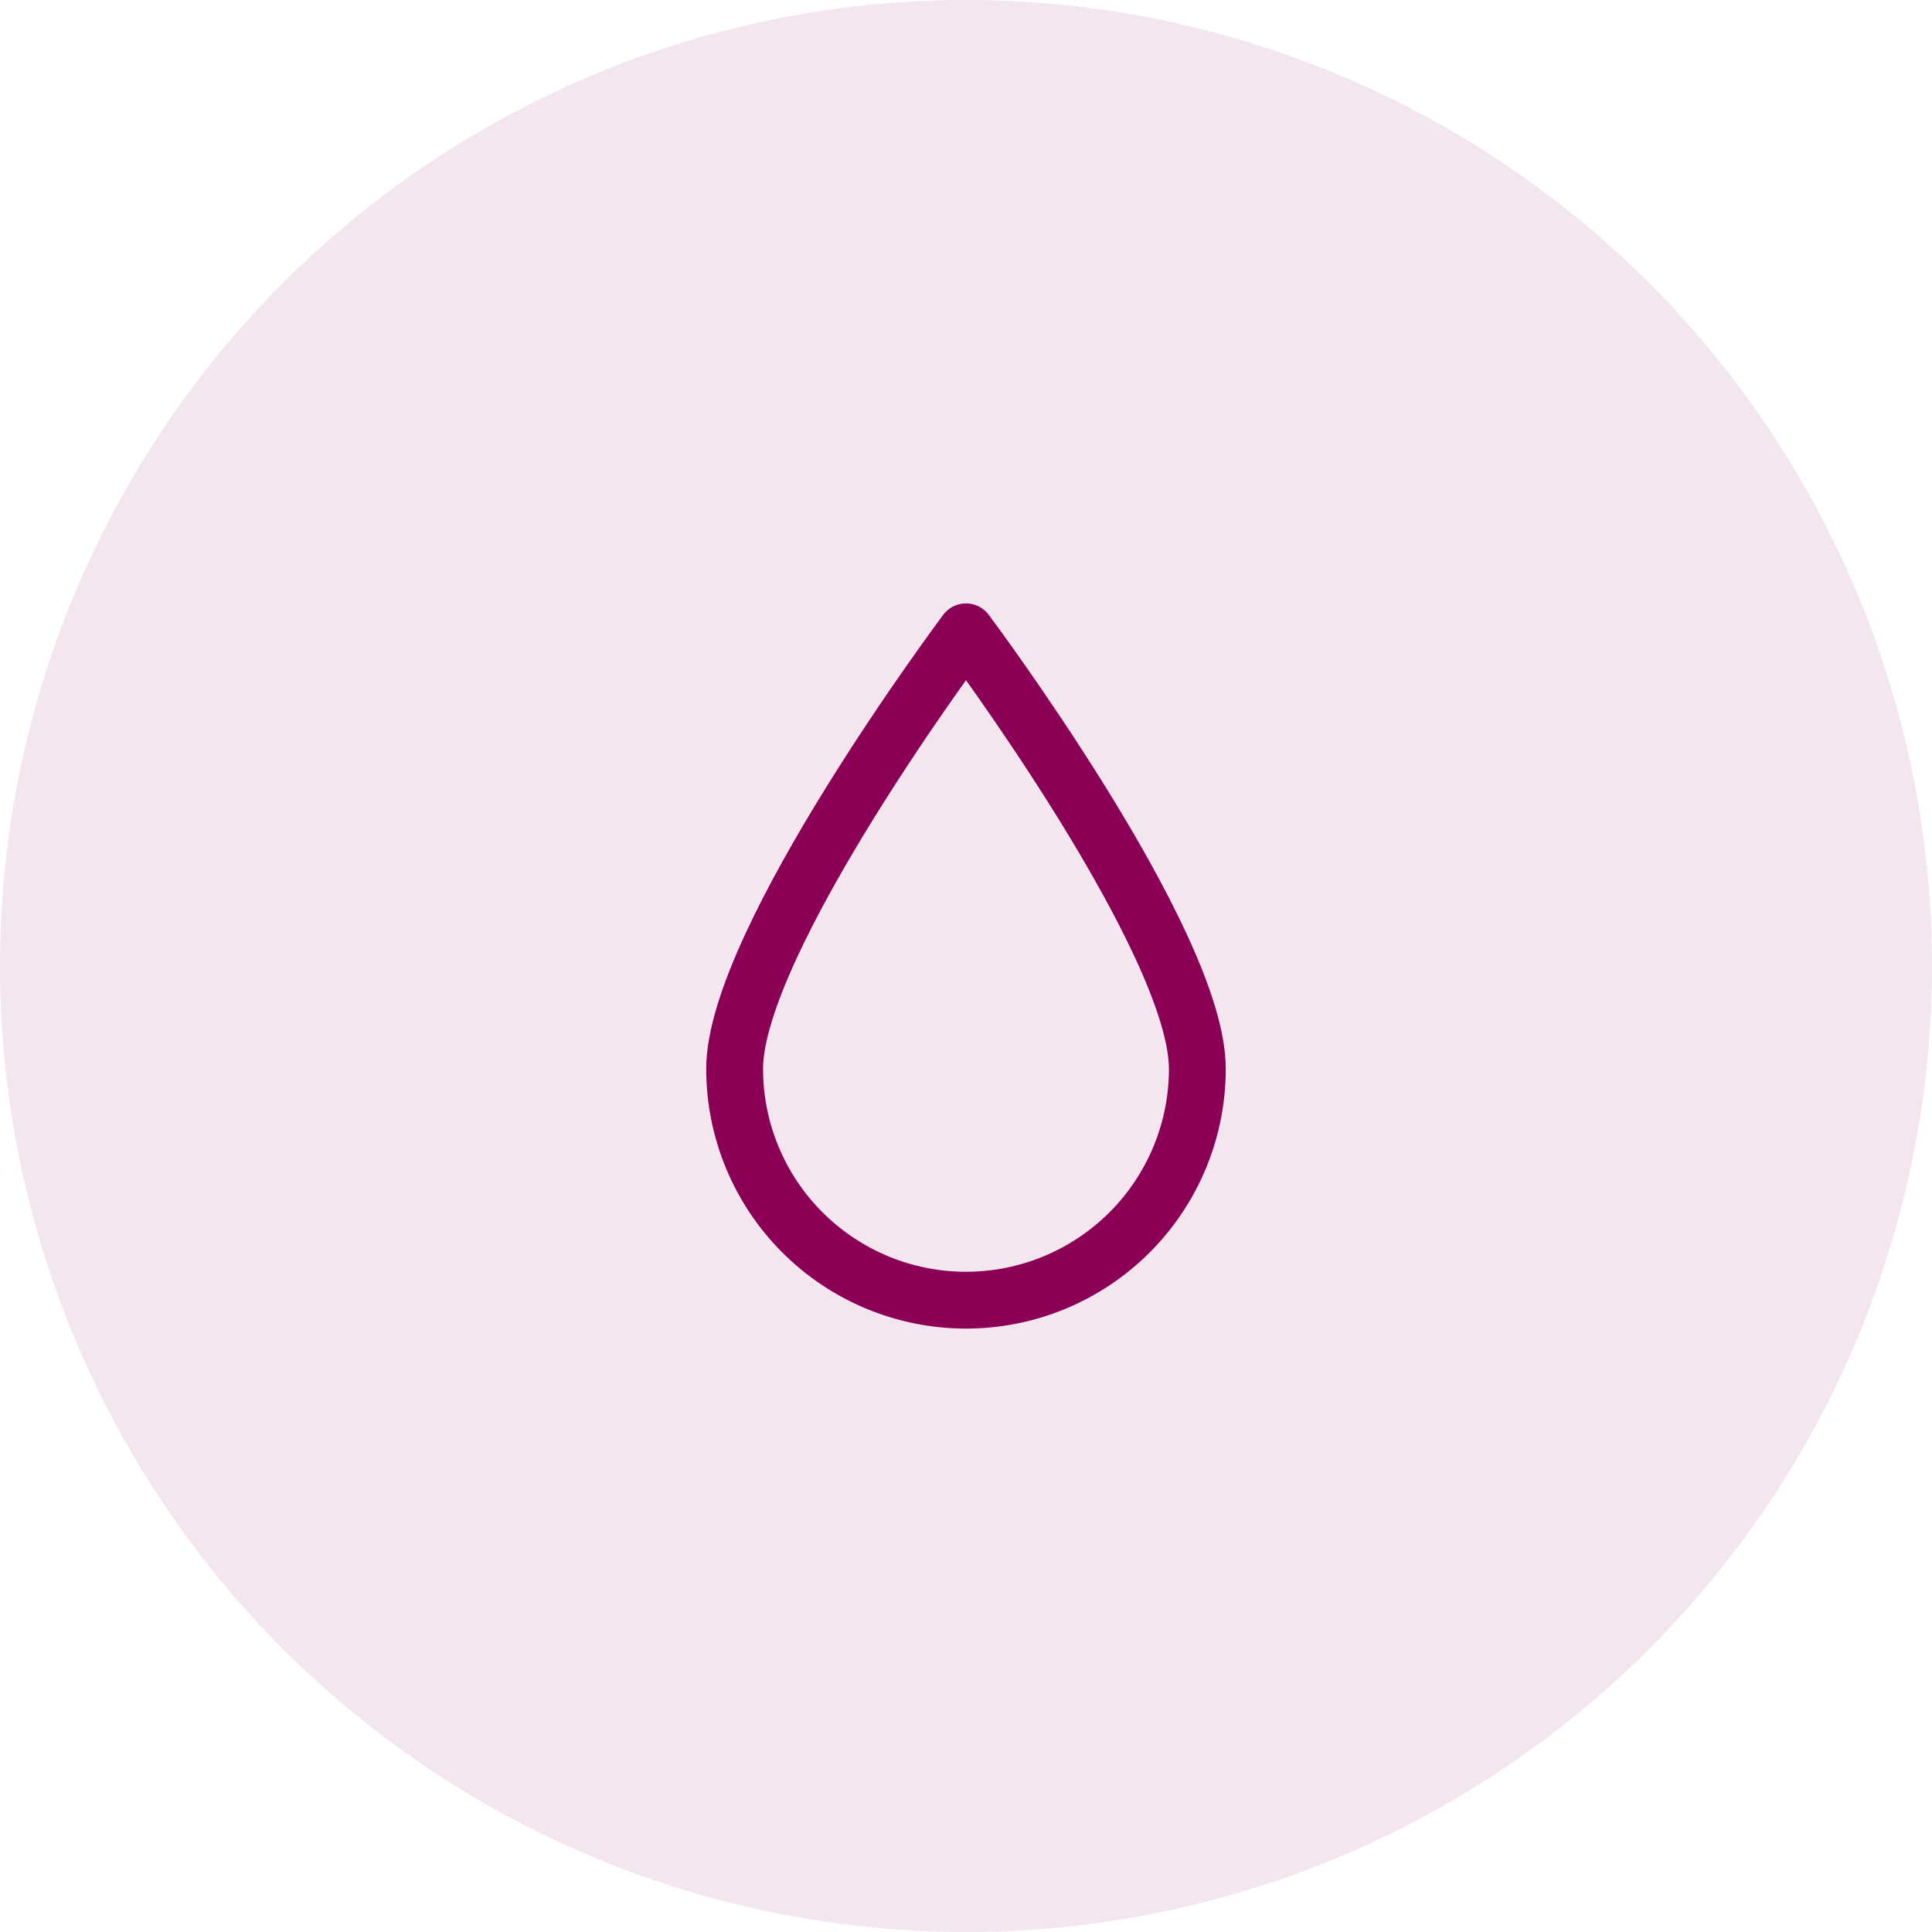<svg width="102" height="102" viewBox="0 0 102 102" fill="none" xmlns="http://www.w3.org/2000/svg">
<circle cx="51" cy="51" r="51" fill="#F3E6EE"/>
<path d="M63.214 56.429C63.214 49.67 50.999 33.357 50.999 33.357C50.999 33.357 38.785 49.67 38.785 56.429C38.785 59.668 40.072 62.775 42.363 65.065C44.653 67.356 47.76 68.643 50.999 68.643C54.239 68.643 57.346 67.356 59.636 65.065C61.927 62.775 63.214 59.668 63.214 56.429Z" stroke="#8B0056" stroke-width="3" stroke-linecap="round" stroke-linejoin="round"/>
</svg>
